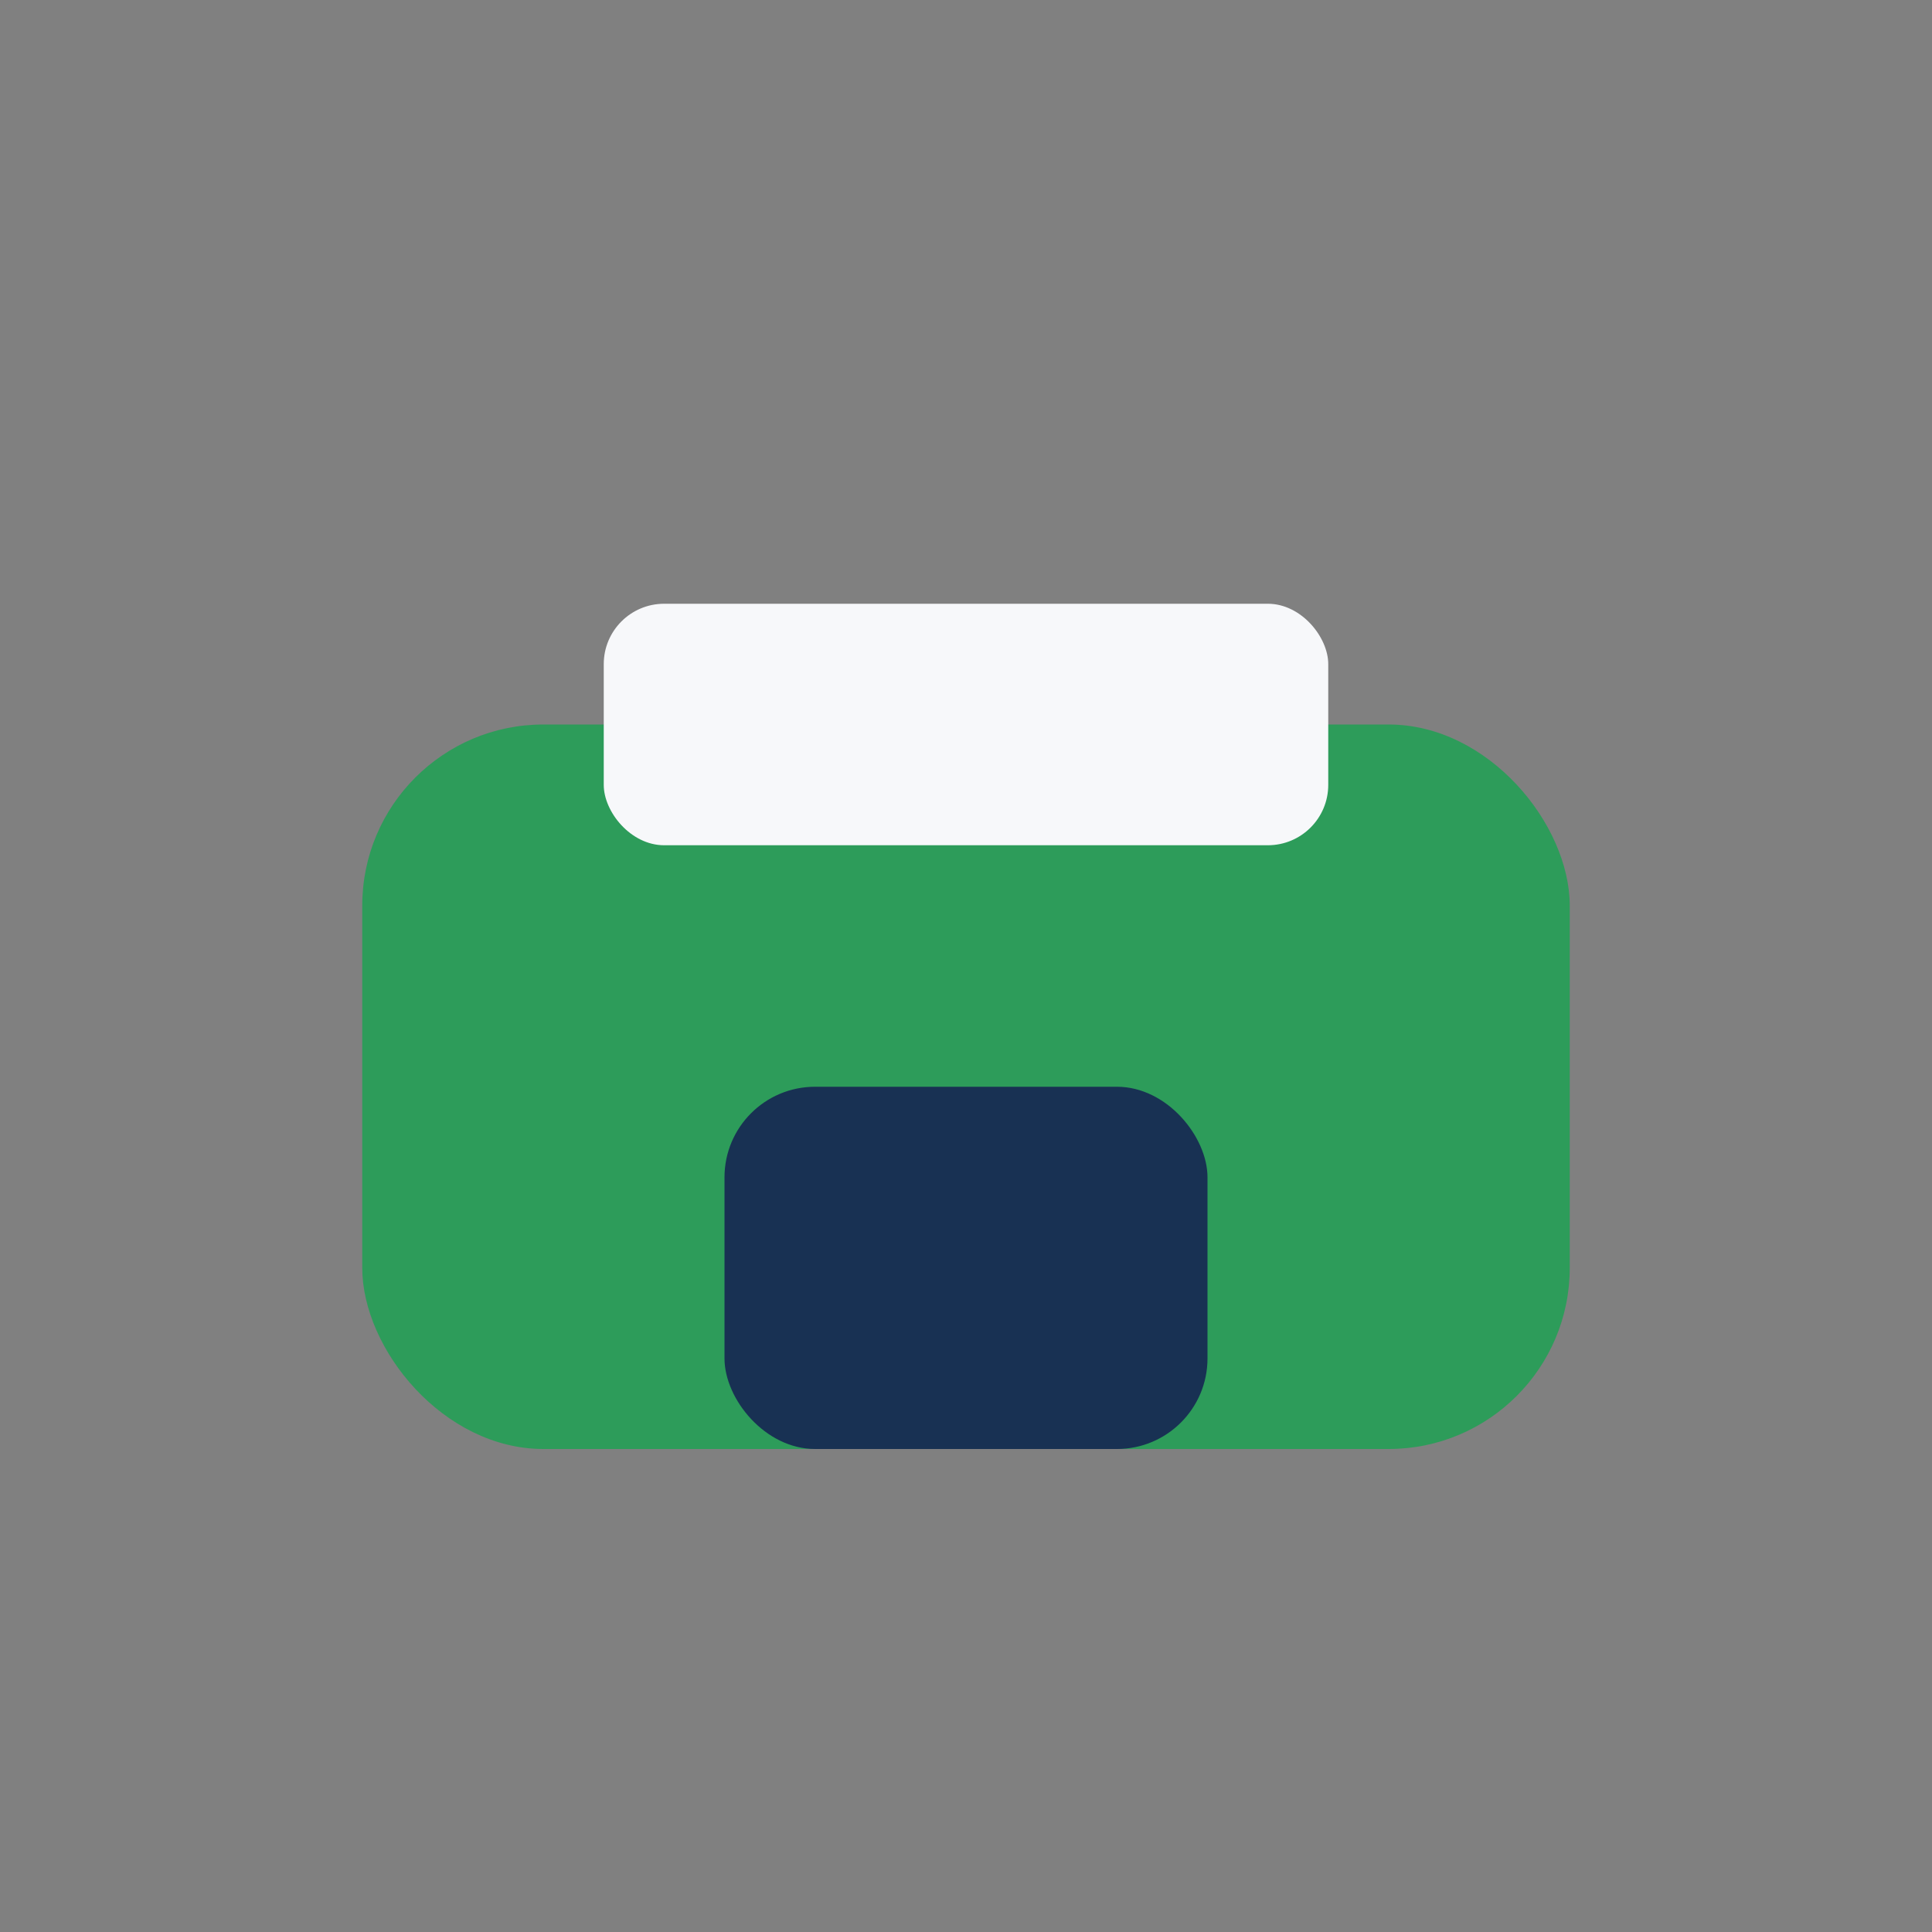 <?xml version="1.0" encoding="UTF-8"?>
<svg xmlns="http://www.w3.org/2000/svg" width="32" height="32" viewBox="0 0 32 32"><rect x="0" y="0" width="32" height="32" fill="#808080" stroke="none"/><rect x="6" y="12" width="20" height="12" rx="3" fill="#2D9C5A"/><rect x="12" y="18" width="8" height="6" rx="1.5" fill="#183153"/><rect x="10" y="10" width="12" height="4" rx="1" fill="#F7F8FA"/></svg>